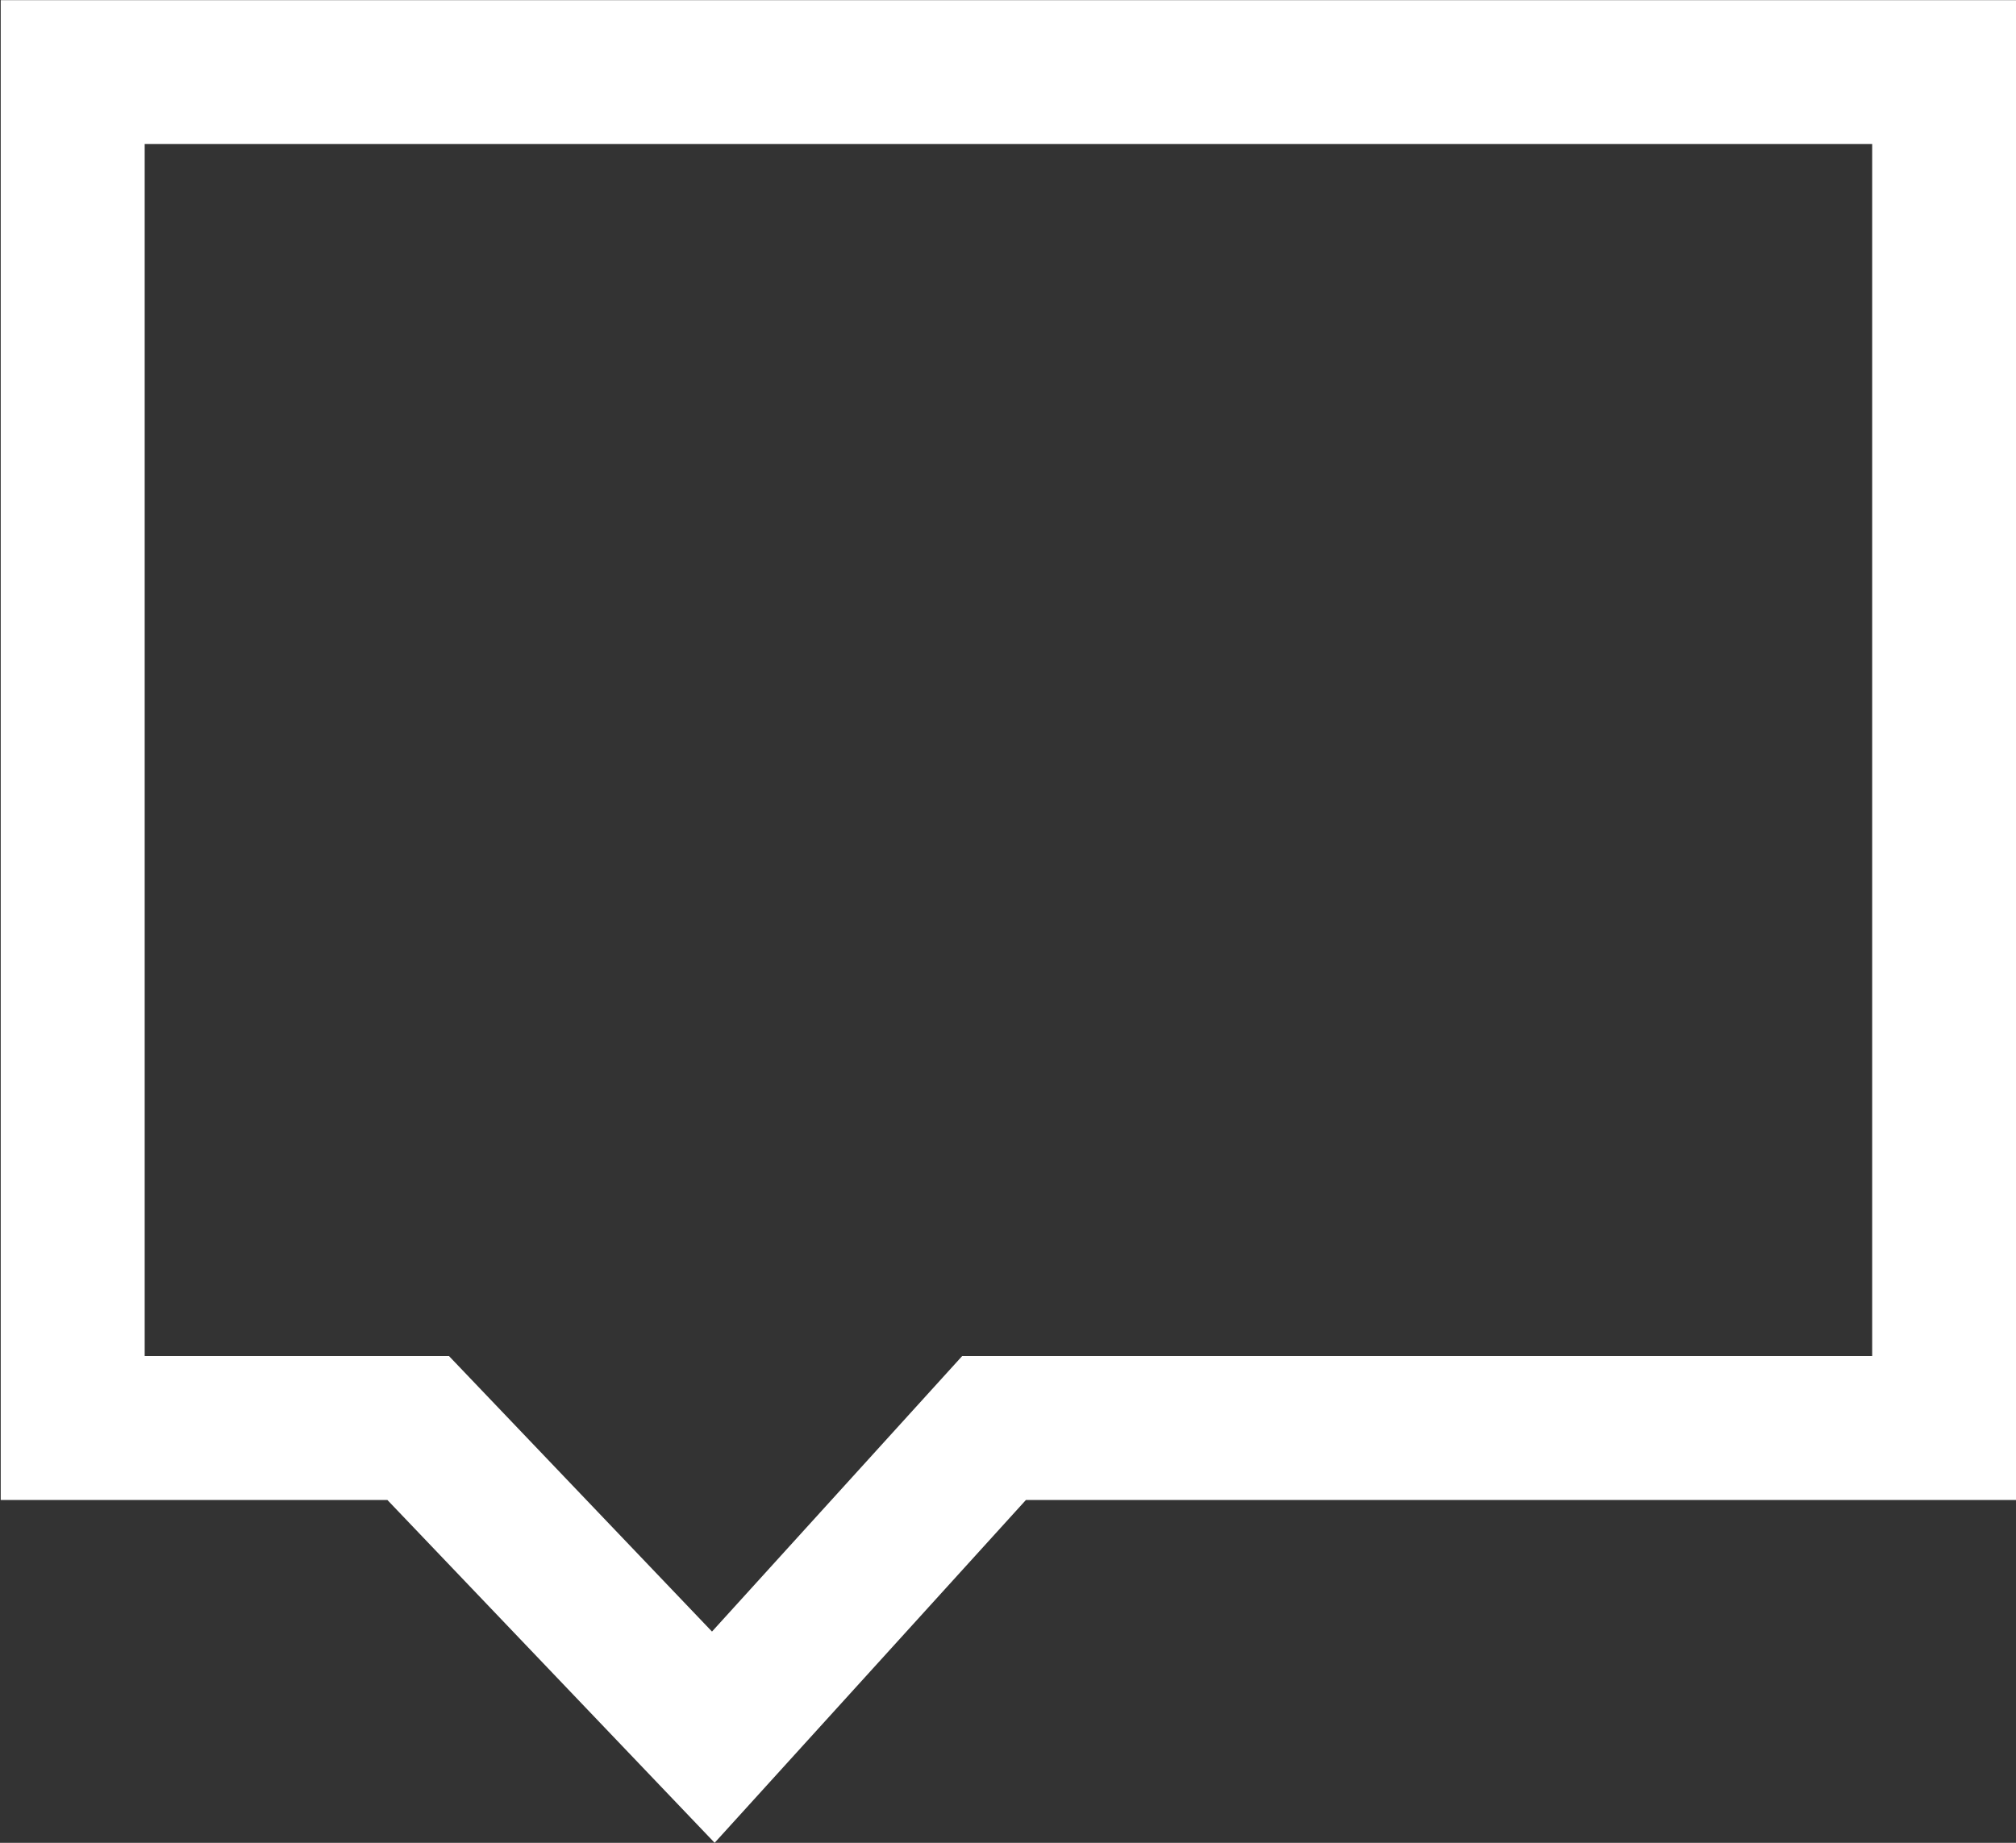 <svg xmlns="http://www.w3.org/2000/svg" width="14.004" height="12.804" viewBox="0 0 14.004 12.804">
  <rect x="0" y="0" width="14.004" height="12.804" fill="#333333" stroke="none"/>
  <g id="Group_693" data-name="Group 693" transform="translate(0.5 0.5)">
    <path id="Path_97" data-name="Path 97" d="M98.1,14.721H91.5L89.55,16.869,87.5,14.721H85.1V5.3h13Z" transform="translate(-85.095 -5.299)" fill="none" stroke="#fff" stroke-width="1"/>
  </g>
</svg>
